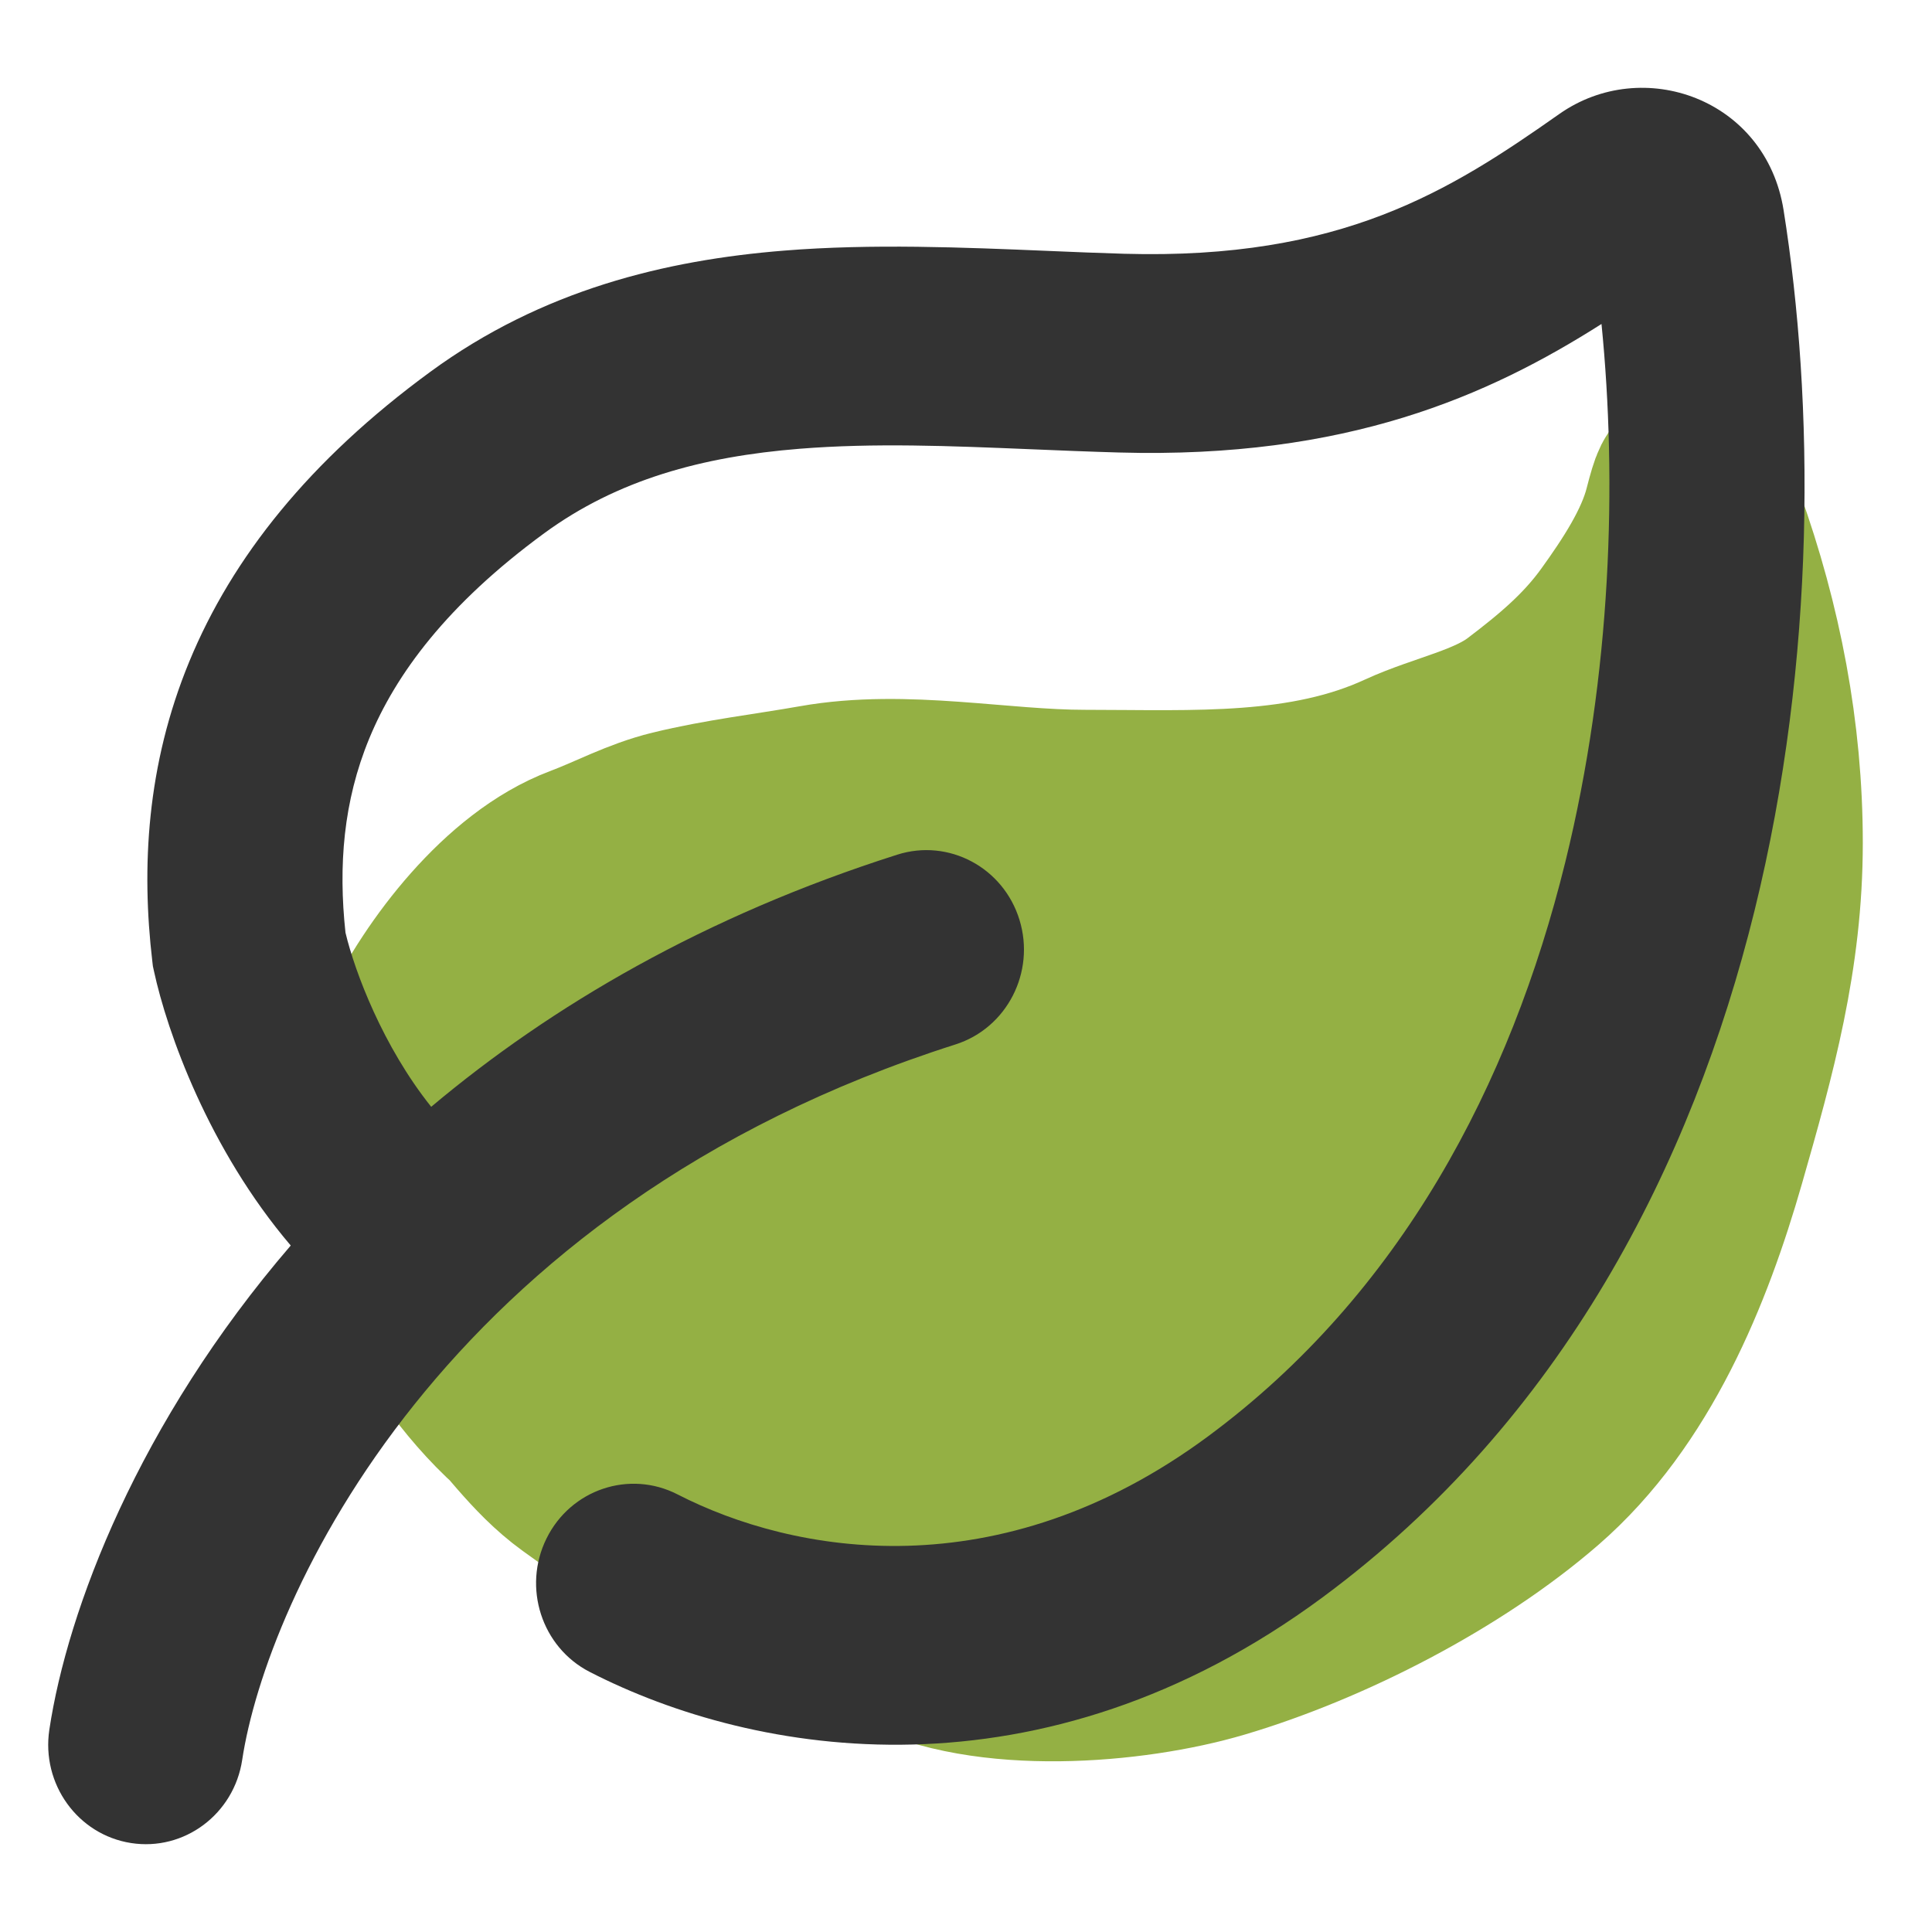 <svg xmlns="http://www.w3.org/2000/svg" xmlns:xlink="http://www.w3.org/1999/xlink" version="1.1" width="1000" height="1000" viewBox="0 0 1000 1000" xml:space="preserve">
<desc>Created with Fabric.js 3.5.0</desc>

<defs>
</defs><g transform="matrix(21.203 0 0 20.695 561.6 552.164)" id="125215">

<g style="" vector-effect="non-scaling-stroke">
		<g transform="matrix(1 0 0 1 -0.006 0.185)">
<path style="stroke: none; stroke-width: 1; stroke-dasharray: none; stroke-linecap: butt; stroke-dashoffset: 0; stroke-linejoin: miter; stroke-miterlimit: 4; is-custom-font: none; font-file-url: none; fill: #94B044; fill-rule: nonzero; opacity: 1;" transform=" translate(-19.494, -17.685)" d="M 5.821 26.135 C 5.391 25.732 5.025 25.311 4.678 24.851 C 4.581 24.73 4.49 24.605 4.405 24.476 C 4.19 24.172 3.978 23.851 3.756 23.506 C 3.241 22.705 3.095 21.436 3.095 20.494 C 3.095 19.422 2.796 17.84 3.26 16.857 C 4.024 15.239 5.6 13.106 7.356 12.431 C 8.096 12.146 8.77 11.763 9.55 11.568 C 10.695 11.282 11.811 11.155 12.976 10.944 C 15.088 10.559 17.386 11.072 19.495 11.072 C 22.157 11.072 24.925 11.246 27.392 10.08 C 28.342 9.632 29.529 9.41 30.368 8.758 C 31.251 8.071 32.033 7.403 32.682 6.481 C 33.27 5.645 33.92 4.641 34.169 3.643 C 34.504 2.305 34.383 3.377 34.592 3.974 C 35.486 6.529 35.987 9.183 35.987 11.899 C 35.987 14.701 35.34 17.087 34.592 19.759 C 33.813 22.54 32.597 25.61 30.368 27.592 C 28.311 29.42 25.309 31.007 22.682 31.807 C 20.598 32.441 17.099 32.729 15.078 31.642 C 14.427 31.291 13.606 31.267 12.976 30.907 C 12.165 30.444 11.219 29.889 10.358 29.502 C 9.168 28.966 8.295 28.365 7.264 27.601 C 6.697 27.181 6.257 26.657 5.821 26.135 Z" stroke-linecap="round"/>
</g>

<g transform="matrix(1 0 0 1 -0.006 0.185)">
<path style="stroke: #94B044; stroke-width: 5; stroke-dasharray: none; stroke-linecap: round; stroke-dashoffset: 0; stroke-linejoin: miter; stroke-miterlimit: 4; is-custom-font: none; font-file-url: none; fill: none; fill-rule: nonzero; opacity: 1;" transform=" translate(-19.494, -17.685)" d="M 9.211 28.097 C 8.195 28.097 7.607 27.518 6.805 26.94 C 5.412 25.937 4.663 24.916 3.756 23.506 C 3.241 22.705 3.095 21.436 3.095 20.494 C 3.095 19.422 2.796 17.84 3.26 16.857 C 4.024 15.239 5.6 13.106 7.356 12.431 C 8.096 12.146 8.77 11.763 9.55 11.568 C 10.695 11.282 11.811 11.155 12.976 10.944 C 15.088 10.559 17.386 11.072 19.495 11.072 C 22.157 11.072 24.925 11.246 27.392 10.08 C 28.342 9.632 29.529 9.41 30.368 8.758 C 31.251 8.071 32.033 7.403 32.682 6.481 C 33.27 5.645 33.92 4.641 34.169 3.643 C 34.504 2.305 34.383 3.377 34.592 3.974 C 35.486 6.529 35.987 9.183 35.987 11.899 C 35.987 14.701 35.34 17.087 34.592 19.759 C 33.813 22.54 32.597 25.61 30.368 27.592 C 28.311 29.42 25.309 31.007 22.682 31.807 C 20.598 32.441 17.099 32.729 15.078 31.642 C 14.427 31.291 13.606 31.267 12.976 30.907 C 12.165 30.444 11.219 29.889 10.358 29.502 C 9.168 28.966 8.295 28.365 7.264 27.601 C 6.35 26.924 5.768 25.977 4.996 25.204 C 3.676 23.885 3.387 21.917 3.095 20.163" stroke-linecap="round"/>
</g>
</g>
</g>
<g transform="matrix(22.173 0 0 22.173 479.488 500)" id="55083">
<path style="stroke: none; stroke-width: 0; stroke-dasharray: none; stroke-linecap: butt; stroke-dashoffset: 0; stroke-linejoin: miter; stroke-miterlimit: 4; is-custom-font: none; font-file-url: none; fill: rgb(51,51,51); fill-rule: evenodd; opacity: 1;" vector-effect="non-scaling-stroke" transform=" translate(-20.5, -21)" d="M 35.275 1.111 C 37.222 -0.258 40.095 0.752 40.51 3.352 C 41.222 7.818 41.287 13.809 39.832 19.709 C 38.374 25.622 35.347 31.598 29.751 35.736 C 23.181 40.594 16.509 39.464 12.642 37.479 C 11.519 36.903 11.067 35.507 11.633 34.363 C 12.199 33.218 13.568 32.758 14.692 33.335 C 17.397 34.723 22.184 35.597 27.075 31.98 C 31.567 28.658 34.134 23.768 35.414 18.578 C 36.498 14.18 36.626 9.678 36.26 6.013 C 33.621 7.69 30.312 9.163 24.992 9.013 C 24.288 8.993 23.606 8.965 22.94 8.937 C 21.045 8.859 19.288 8.786 17.539 8.926 C 15.26 9.109 13.286 9.649 11.579 10.898 C 9.308 12.561 8.111 14.195 7.494 15.691 C 6.891 17.153 6.771 18.657 6.94 20.221 C 7.159 21.141 7.816 22.88 8.941 24.287 C 11.749 21.928 15.326 19.832 19.821 18.401 C 21.021 18.019 22.299 18.7 22.674 19.924 C 23.049 21.147 22.38 22.448 21.18 22.831 C 9.141 26.663 5.087 35.84 4.529 39.532 C 4.338 40.799 3.175 41.668 1.932 41.473 C 0.688 41.278 -0.164 40.093 0.027 38.826 C 0.449 36.029 2.104 31.662 5.662 27.525 C 3.748 25.277 2.776 22.541 2.468 21.114 L 2.444 21.004 L 2.431 20.892 C 2.174 18.708 2.295 16.315 3.294 13.893 C 4.294 11.468 6.098 9.196 8.921 7.129 C 11.535 5.215 14.413 4.522 17.181 4.3 C 19.227 4.135 21.376 4.225 23.34 4.307 C 23.954 4.333 24.55 4.358 25.119 4.374 C 30.191 4.517 32.723 2.907 35.275 1.111 Z" stroke-linecap="round"/>
</g>


</svg>